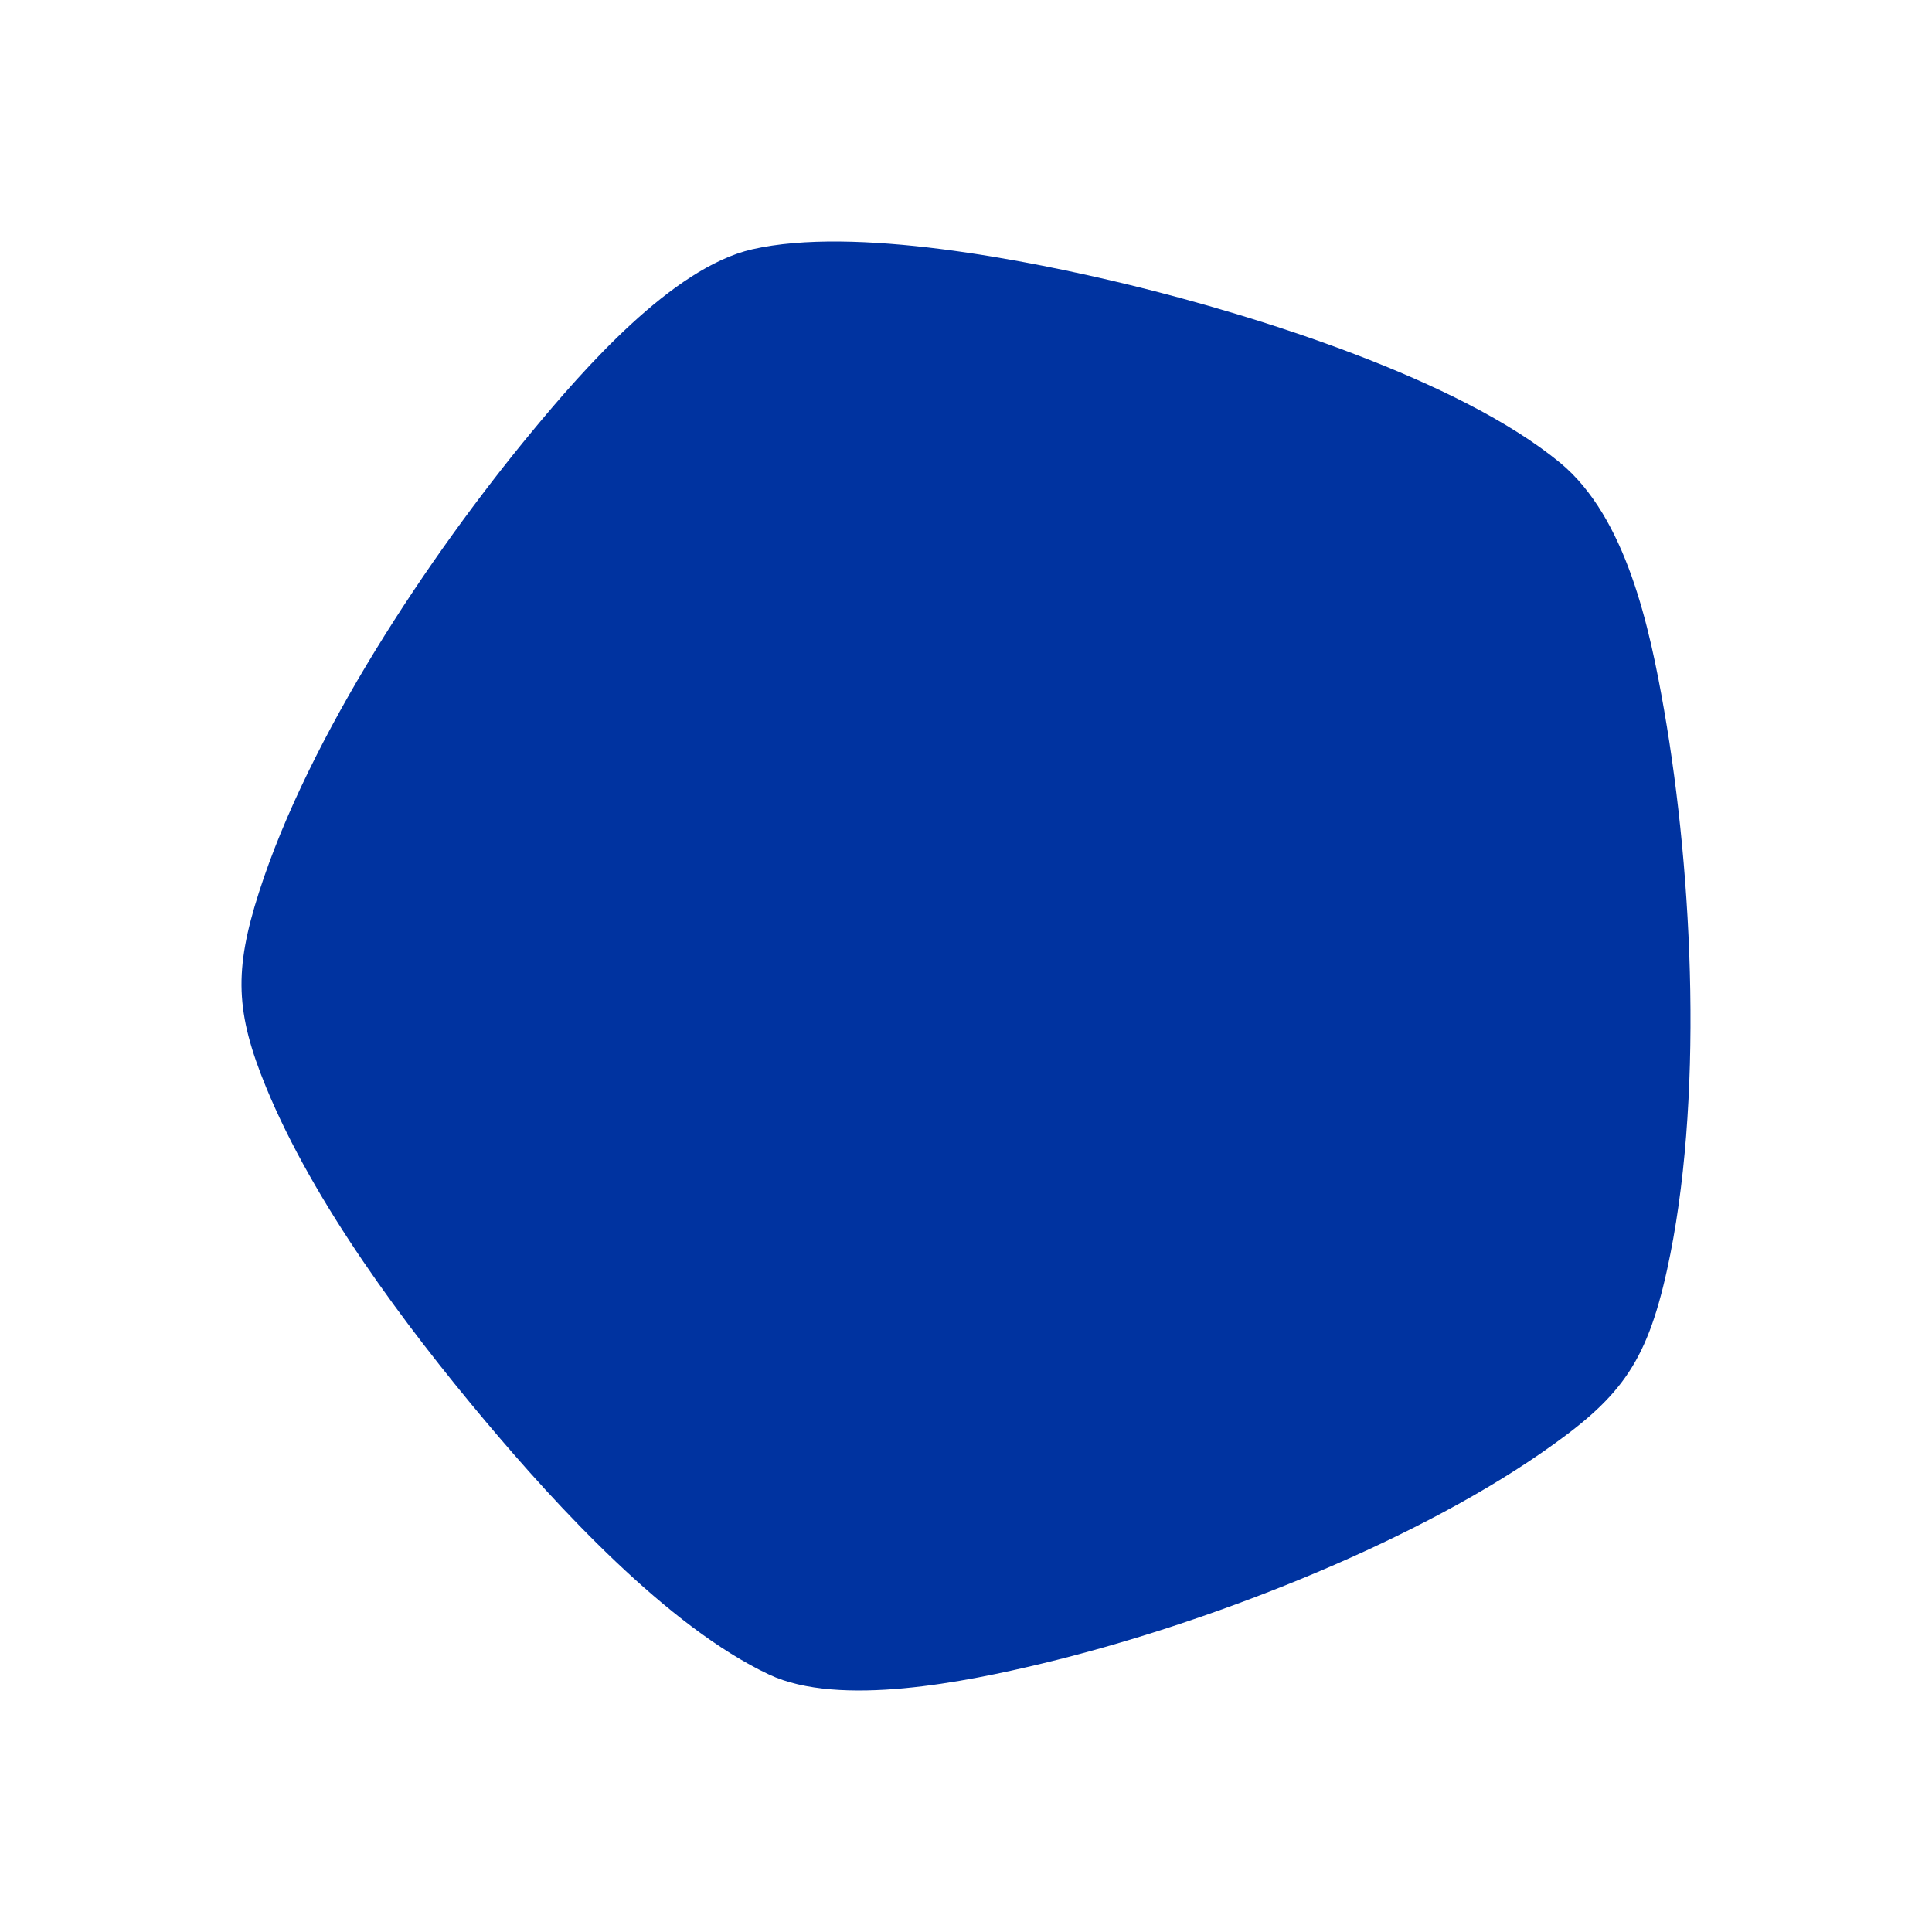<svg width="512px" height="512px" viewBox="0 0 512 512" version="1.1" xmlns="http://www.w3.org/2000/svg" xmlns:xlink="http://www.w3.org/1999/xlink">
  <style>
		path { fill: #0033a0; }
		@media (prefers-color-scheme: dark) { path { fill: #fff; } }
	</style>
  <g id="pentagon" transform="translate(64, 64)" fill-rule="nonzero">
      <path d="M349.474,58.667 C366.965,73.122 373.186,102.273 377.019,124.261 C384.749,168.705 387.478,228.475 377.782,272.532 C372.211,297.875 365.065,306.812 344.358,321.122 C308.676,345.772 254.951,366.598 212.09,376.874 C192.26,381.633 158.495,388.586 139.785,379.762 C112.873,367.082 83.526,335.108 64.556,312.523 C43.232,287.131 19.179,254.915 6.511,224.119 C-1.626,204.325 -2,193.129 4.627,172.48 C17.863,131.181 49.549,83.479 76.997,50.343 C90.542,33.985 114.059,6.948 135.319,2.076 C162.36,-4.119 208.16,4.899 235.38,11.513 C269.243,19.74 322.741,36.582 349.474,58.667 L349.474,58.667 Z" id="Path"></path>
  </g>
</svg>
